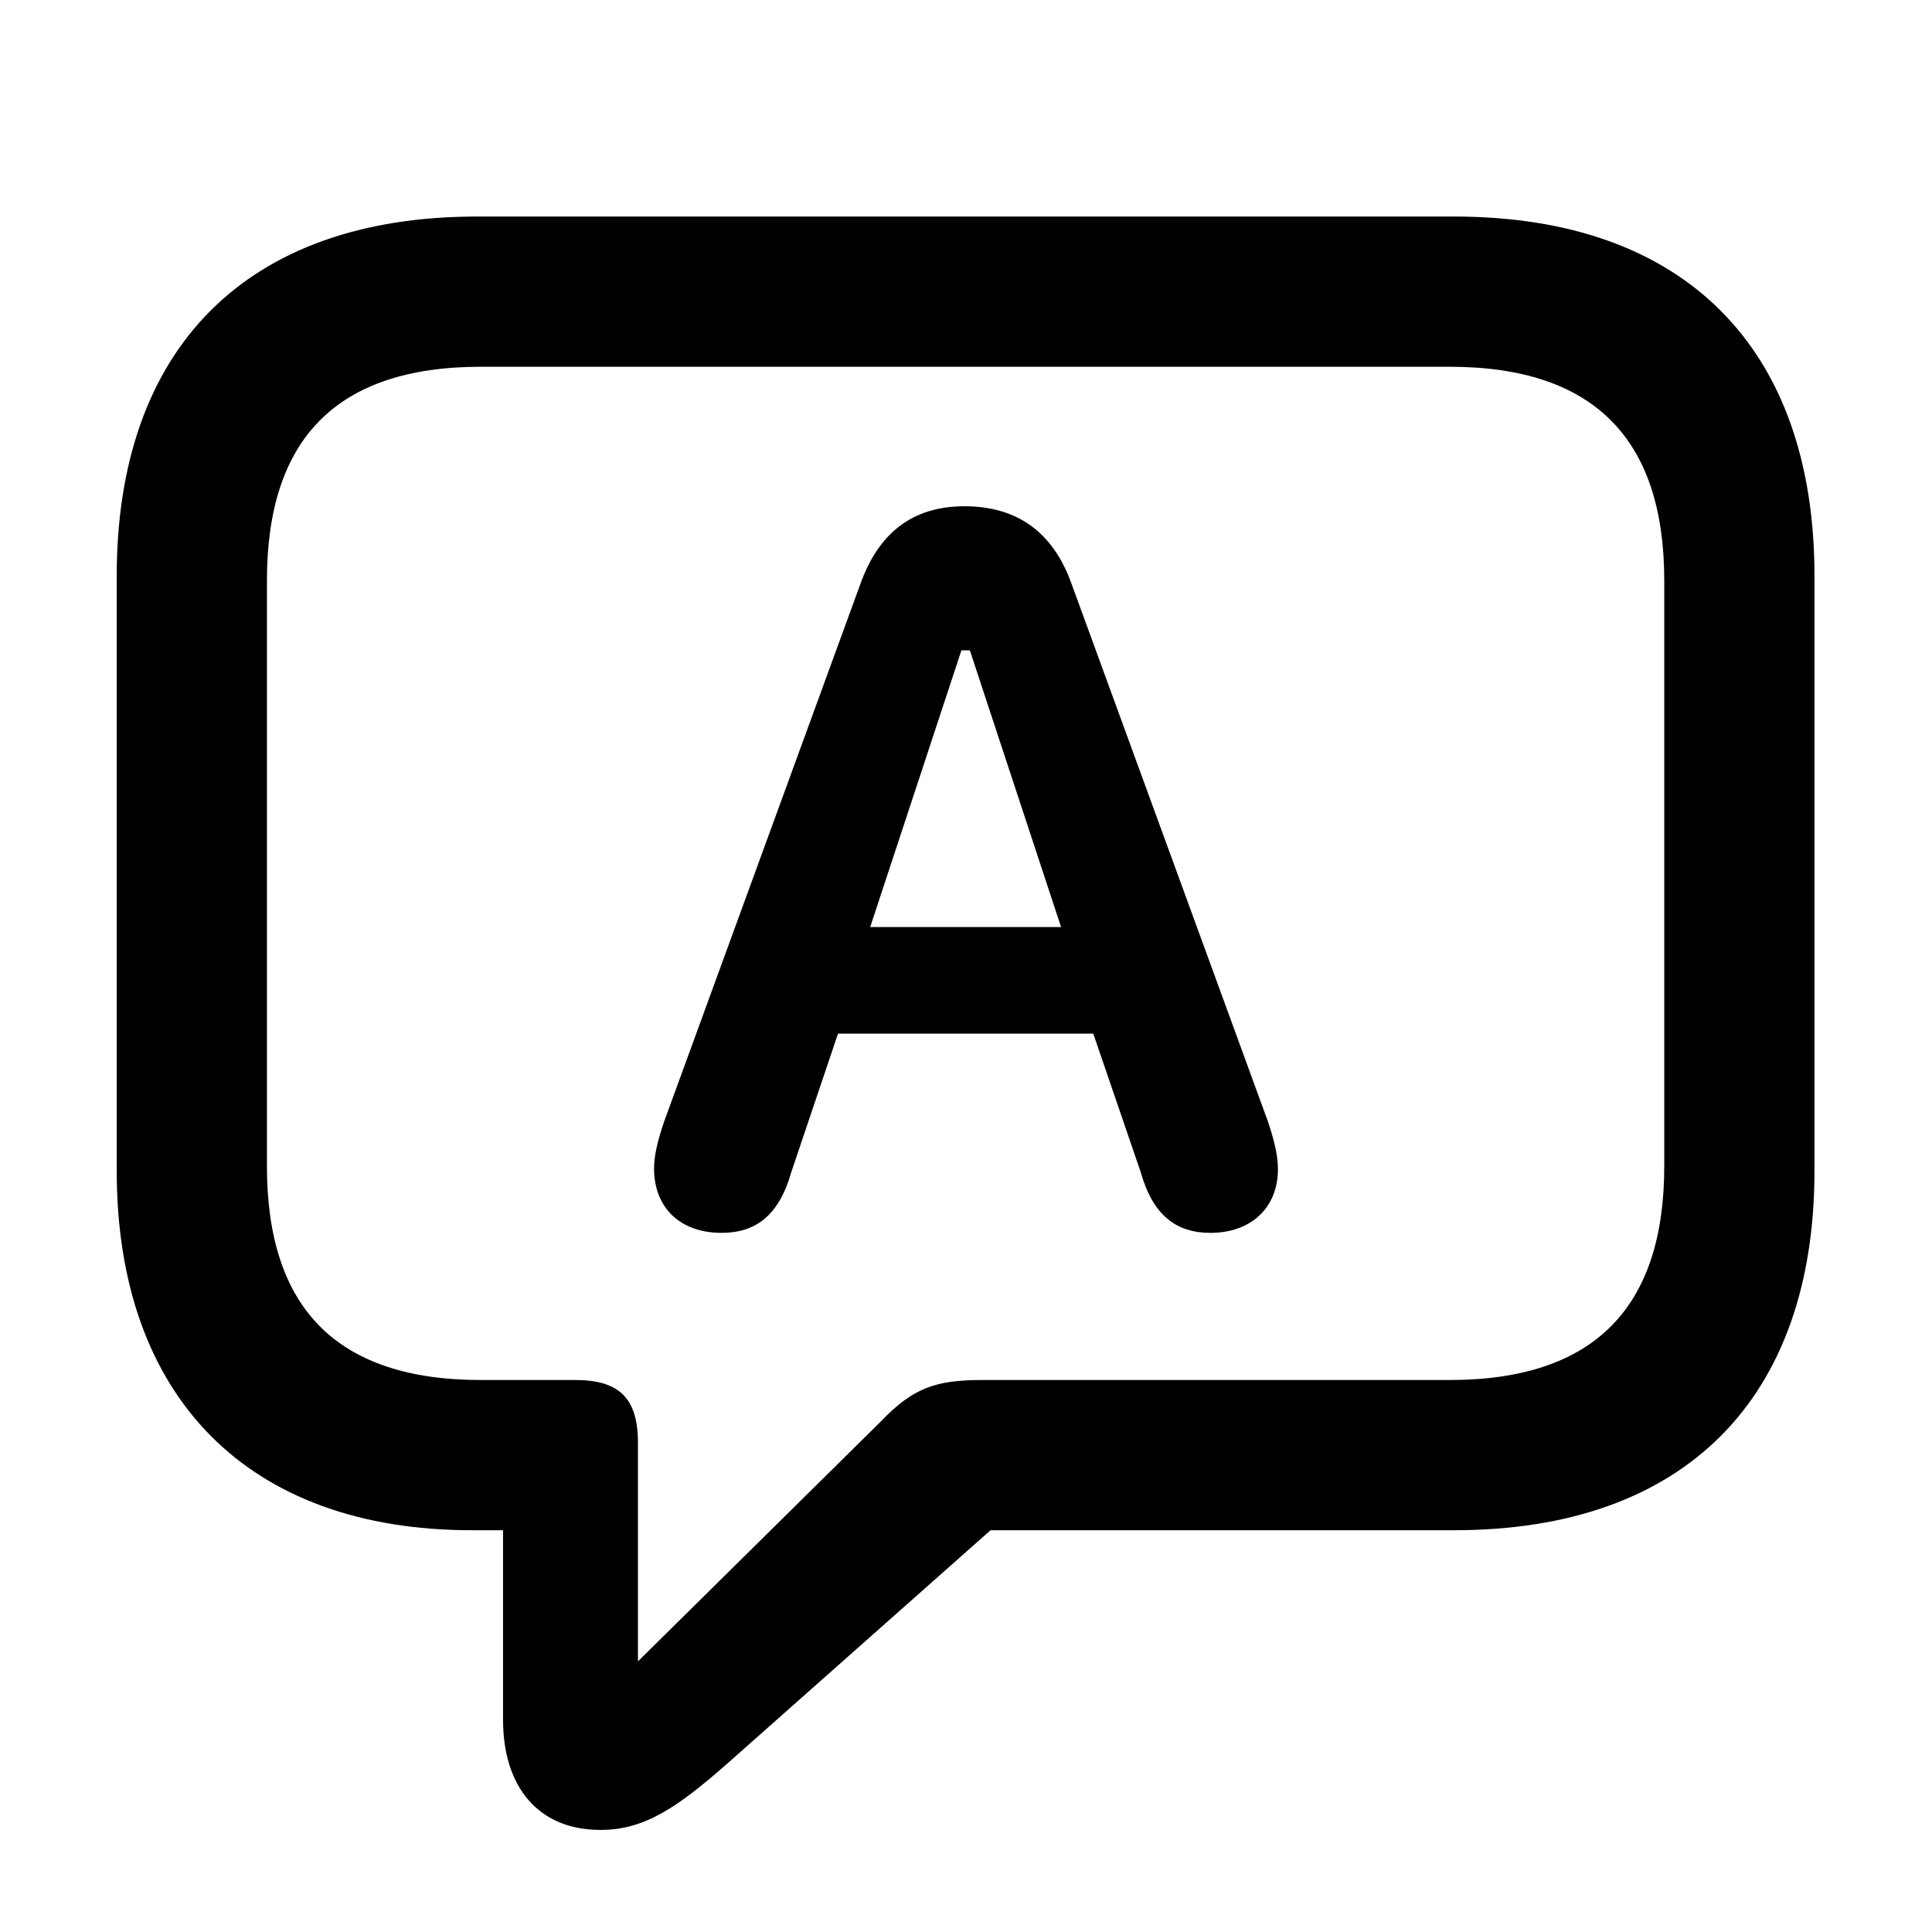 <svg width="24" height="24" viewBox="0 0 24 24" fill="none" xmlns="http://www.w3.org/2000/svg">
<path d="M7.458 22.732C6.697 22.732 6.249 22.209 6.249 21.361V19.009H5.859C3.097 19.009 1.45 17.372 1.45 14.544V7.155C1.45 4.327 3.059 2.69 5.925 2.69H18.065C20.931 2.69 22.54 4.327 22.54 7.155V14.544C22.54 17.372 20.931 19.009 18.065 19.009H12.305L9.039 21.904C8.391 22.475 7.991 22.732 7.458 22.732ZM7.925 20.638L10.943 17.657C11.343 17.238 11.629 17.143 12.2 17.143H18.008C19.808 17.143 20.674 16.239 20.674 14.487V7.212C20.674 5.46 19.808 4.556 18.008 4.556H5.973C4.173 4.556 3.316 5.46 3.316 7.212V14.487C3.316 16.239 4.173 17.143 5.973 17.143H7.144C7.687 17.143 7.925 17.362 7.925 17.924V20.638ZM8.963 15.315C8.448 15.315 8.125 15.001 8.125 14.515C8.125 14.363 8.163 14.192 8.249 13.935L10.686 7.26C10.915 6.613 11.343 6.289 11.981 6.289C12.638 6.289 13.085 6.613 13.314 7.26L15.752 13.935C15.837 14.192 15.875 14.363 15.875 14.525C15.875 15.001 15.542 15.315 15.037 15.315C14.609 15.315 14.323 15.096 14.171 14.563L13.581 12.84H10.41L9.829 14.563C9.677 15.096 9.391 15.315 8.963 15.315ZM10.81 11.516H13.181L12.048 8.079H11.943L10.81 11.516Z" fill="black"/>
</svg>
